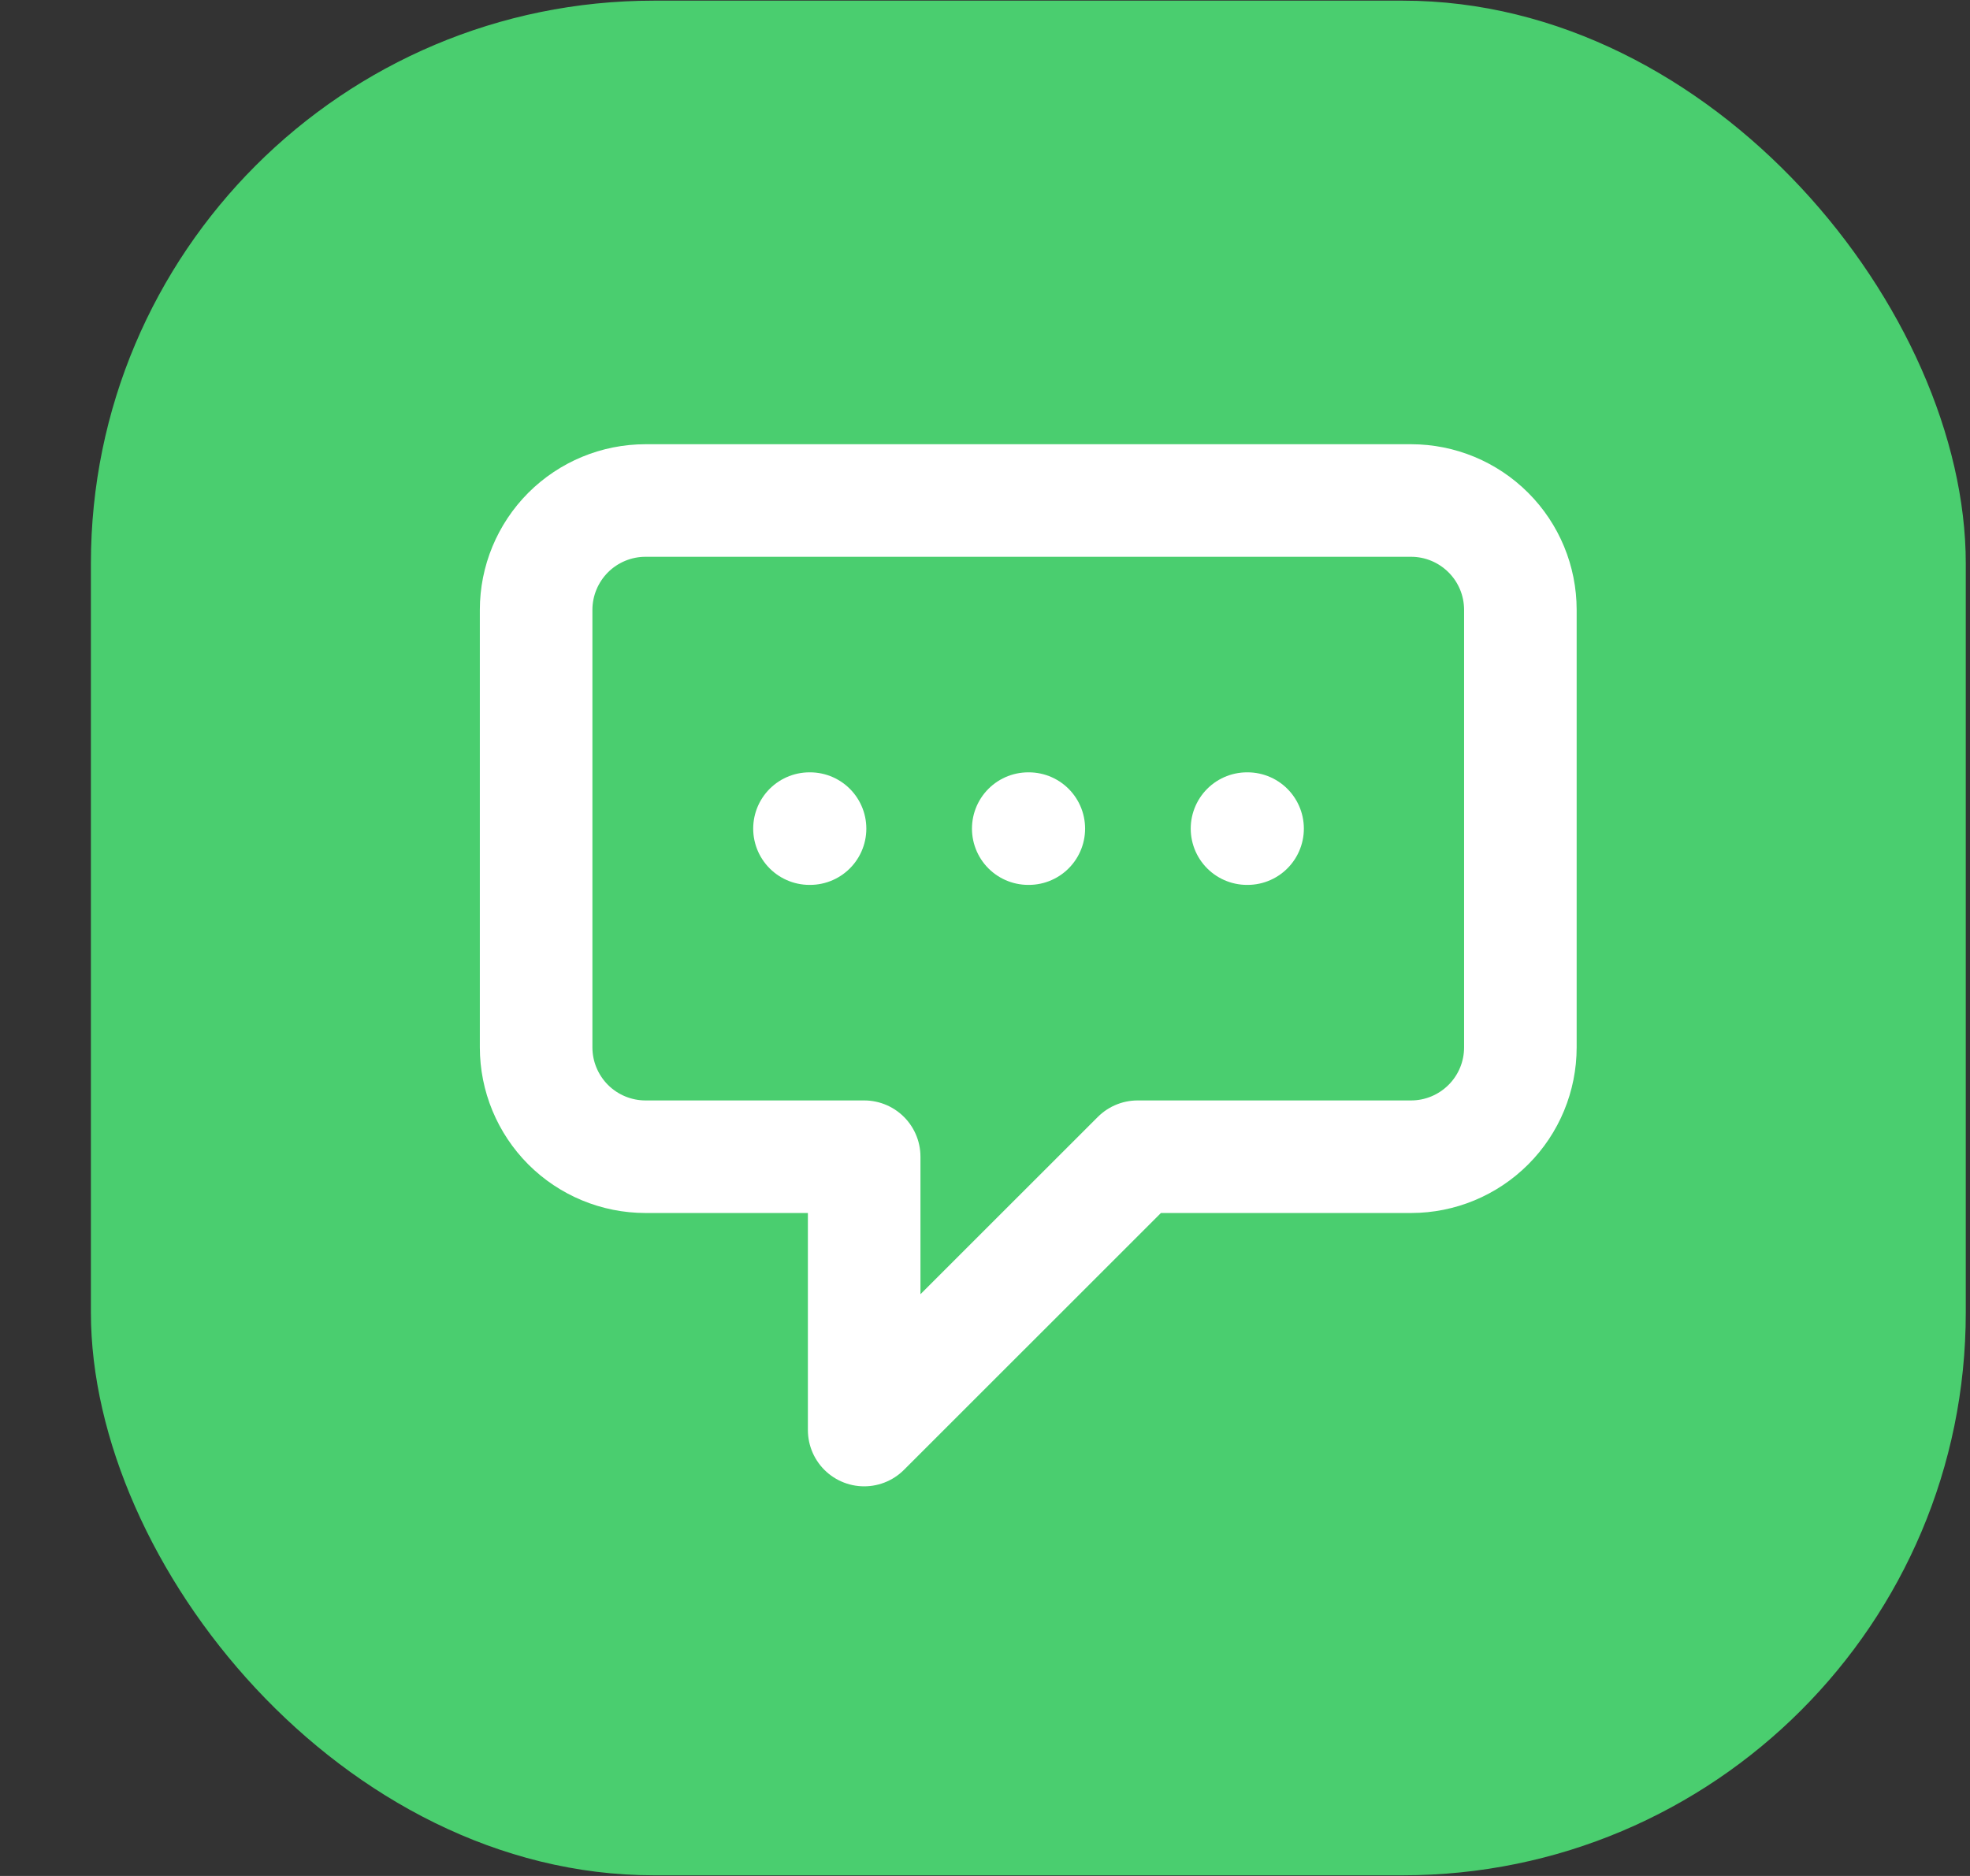 <svg width="21" height="20" viewBox="0 0 21 20" fill="none" xmlns="http://www.w3.org/2000/svg">
<rect x="0" y="0" width="21" height="20" fill="#333333" stroke="none"/>
<rect x="0.969" y="0.007" width="19.986" height="19.986" rx="6" fill="#4ACE6F"/>
<path d="M8.629 8.834H8.635M10.961 8.834H10.967M13.293 8.834H13.299M9.212 12.332H6.881C6.572 12.332 6.275 12.209 6.056 11.99C5.838 11.771 5.715 11.475 5.715 11.166V6.502C5.715 6.193 5.838 5.897 6.056 5.678C6.275 5.459 6.572 5.336 6.881 5.336H15.042C15.351 5.336 15.647 5.459 15.866 5.678C16.085 5.897 16.207 6.193 16.207 6.502V11.166C16.207 11.475 16.085 11.771 15.866 11.99C15.647 12.209 15.351 12.332 15.042 12.332H12.127L9.212 15.246V12.332Z" stroke="white" stroke-width="1.2" stroke-linecap="round" stroke-linejoin="round"/>
</svg>
